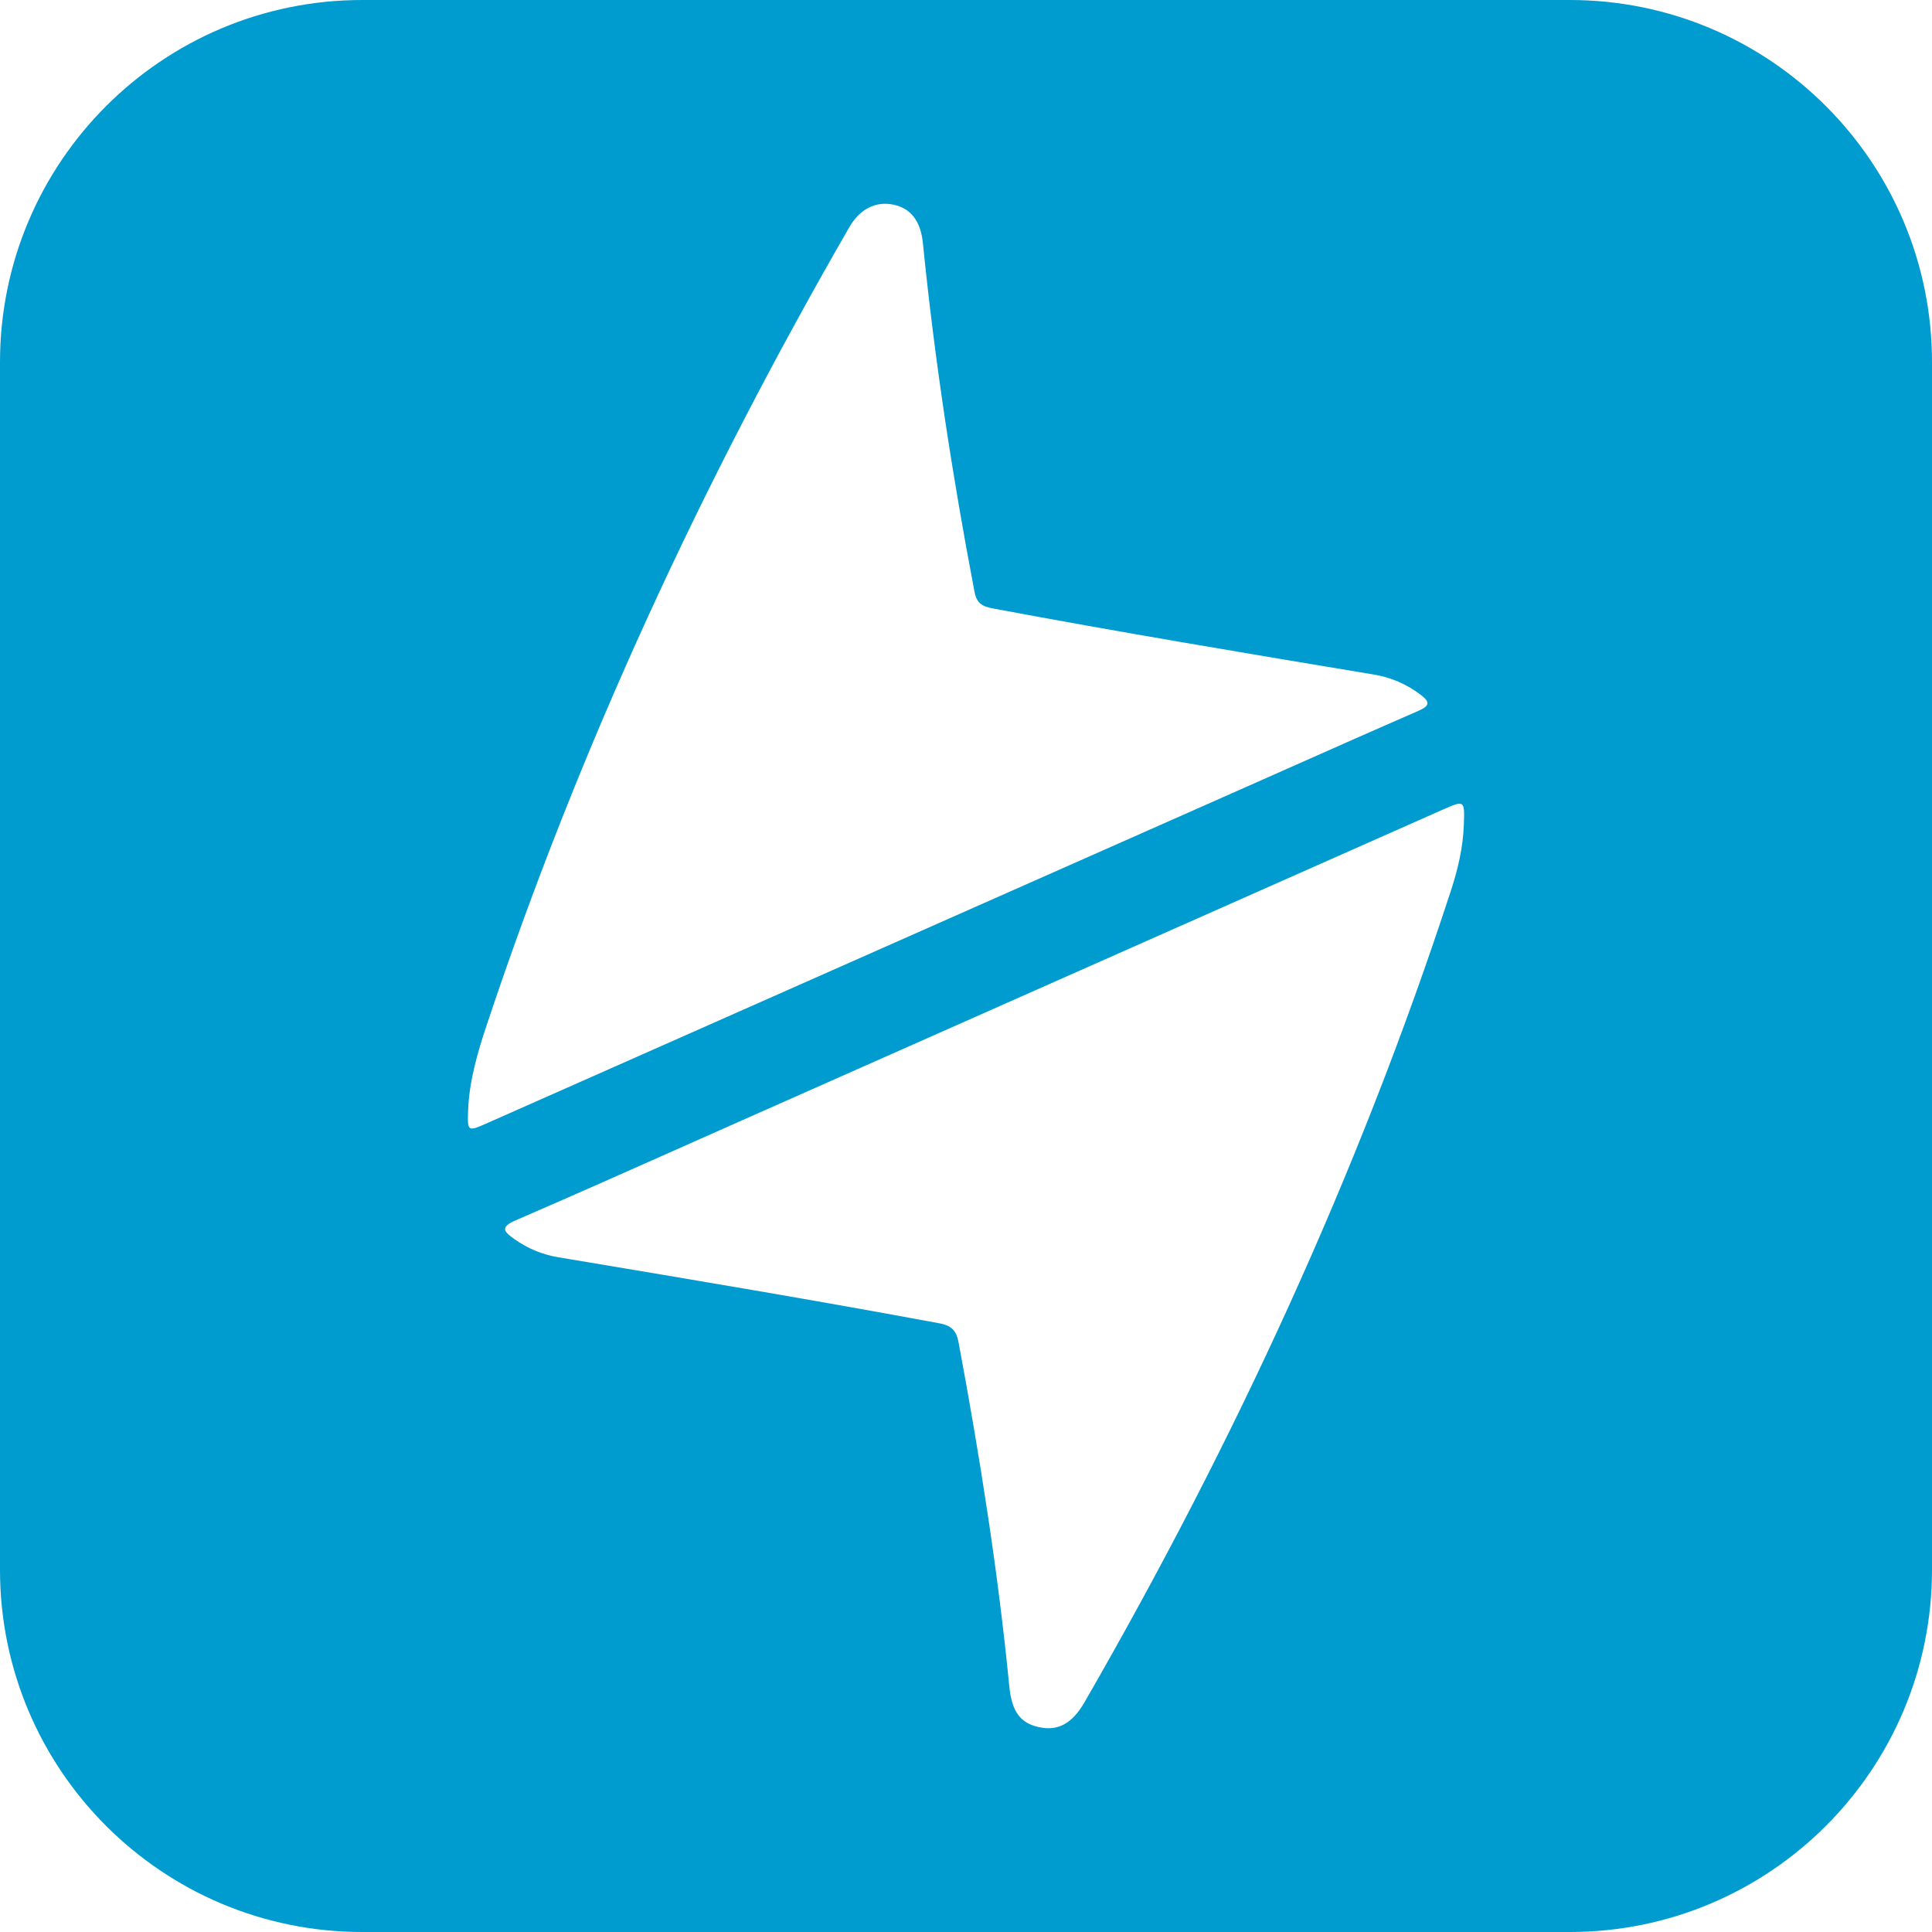 <?xml version="1.0" encoding="utf-8"?>
<!-- Generator: Adobe Illustrator 27.1.1, SVG Export Plug-In . SVG Version: 6.00 Build 0)  -->
<svg version="1.1" id="Layer_1" xmlns="http://www.w3.org/2000/svg" xmlns:xlink="http://www.w3.org/1999/xlink" x="0px" y="0px"
	 viewBox="0 0 512 512" style="enable-background:new 0 0 512 512;" xml:space="preserve">
<style type="text/css">
	.st0{fill-rule:evenodd;clip-rule:evenodd;fill:#009BCF;}
</style>
<g>
	<path class="st0" d="M96,0h320c53.02,0,96,42.98,96,96v320c0,53.02-42.98,96-96,96H96c-53.02,0-96-42.98-96-96V96
		C0,42.98,42.98,0,96,0z M384.5,236.06c1.86-5.67,3.21-11.43,3.43-17.42c0.12-3.32,0.18-4.98-0.55-5.48
		c-0.74-0.5-2.28,0.19-5.39,1.56c-61.13,27.11-122.27,54.22-183.4,81.32c-5.34,2.37-10.68,4.75-16.02,7.12
		c-15.27,6.79-30.53,13.59-45.87,20.22c-4.31,1.86-3.13,3.04-0.38,4.99c3.51,2.49,7.33,4.09,11.6,4.81l3.52,0.59
		c32.51,5.44,65.02,10.88,97.44,16.91c3.51,0.65,4.6,2.09,5.19,5.26c5.61,30.13,10.41,60.38,13.4,90.9
		c0.66,6.78,2.92,9.75,7.77,10.85c5.06,1.15,8.87-0.87,12.16-6.56C326.87,382.64,359.94,311.26,384.5,236.06z M244.59,64.51
		c-0.58-5.81-3.09-9.29-7.85-10.28c-4.65-0.97-8.88,1.15-11.64,5.94c-38.87,67.4-71.52,137.62-96.12,211.48
		c-2.43,7.29-4.57,14.63-4.92,22.36c-0.1,2.99-0.15,4.48,0.5,4.92c0.65,0.44,2-0.16,4.68-1.35l41.32-18.3
		c52.11-23.08,104.21-46.16,156.32-69.24c4.5-1.99,9-3.99,13.5-5.99c11.82-5.25,23.64-10.5,35.5-15.66c3.15-1.37,3.07-2.41,0.57-4.3
		c-3.7-2.8-7.79-4.56-12.38-5.33c-33.7-5.61-67.39-11.23-100.96-17.52c-2.86-0.54-4.27-1.38-4.86-4.43
		C252.41,126.23,247.69,95.49,244.59,64.51z"/>
</g>
</svg>
 